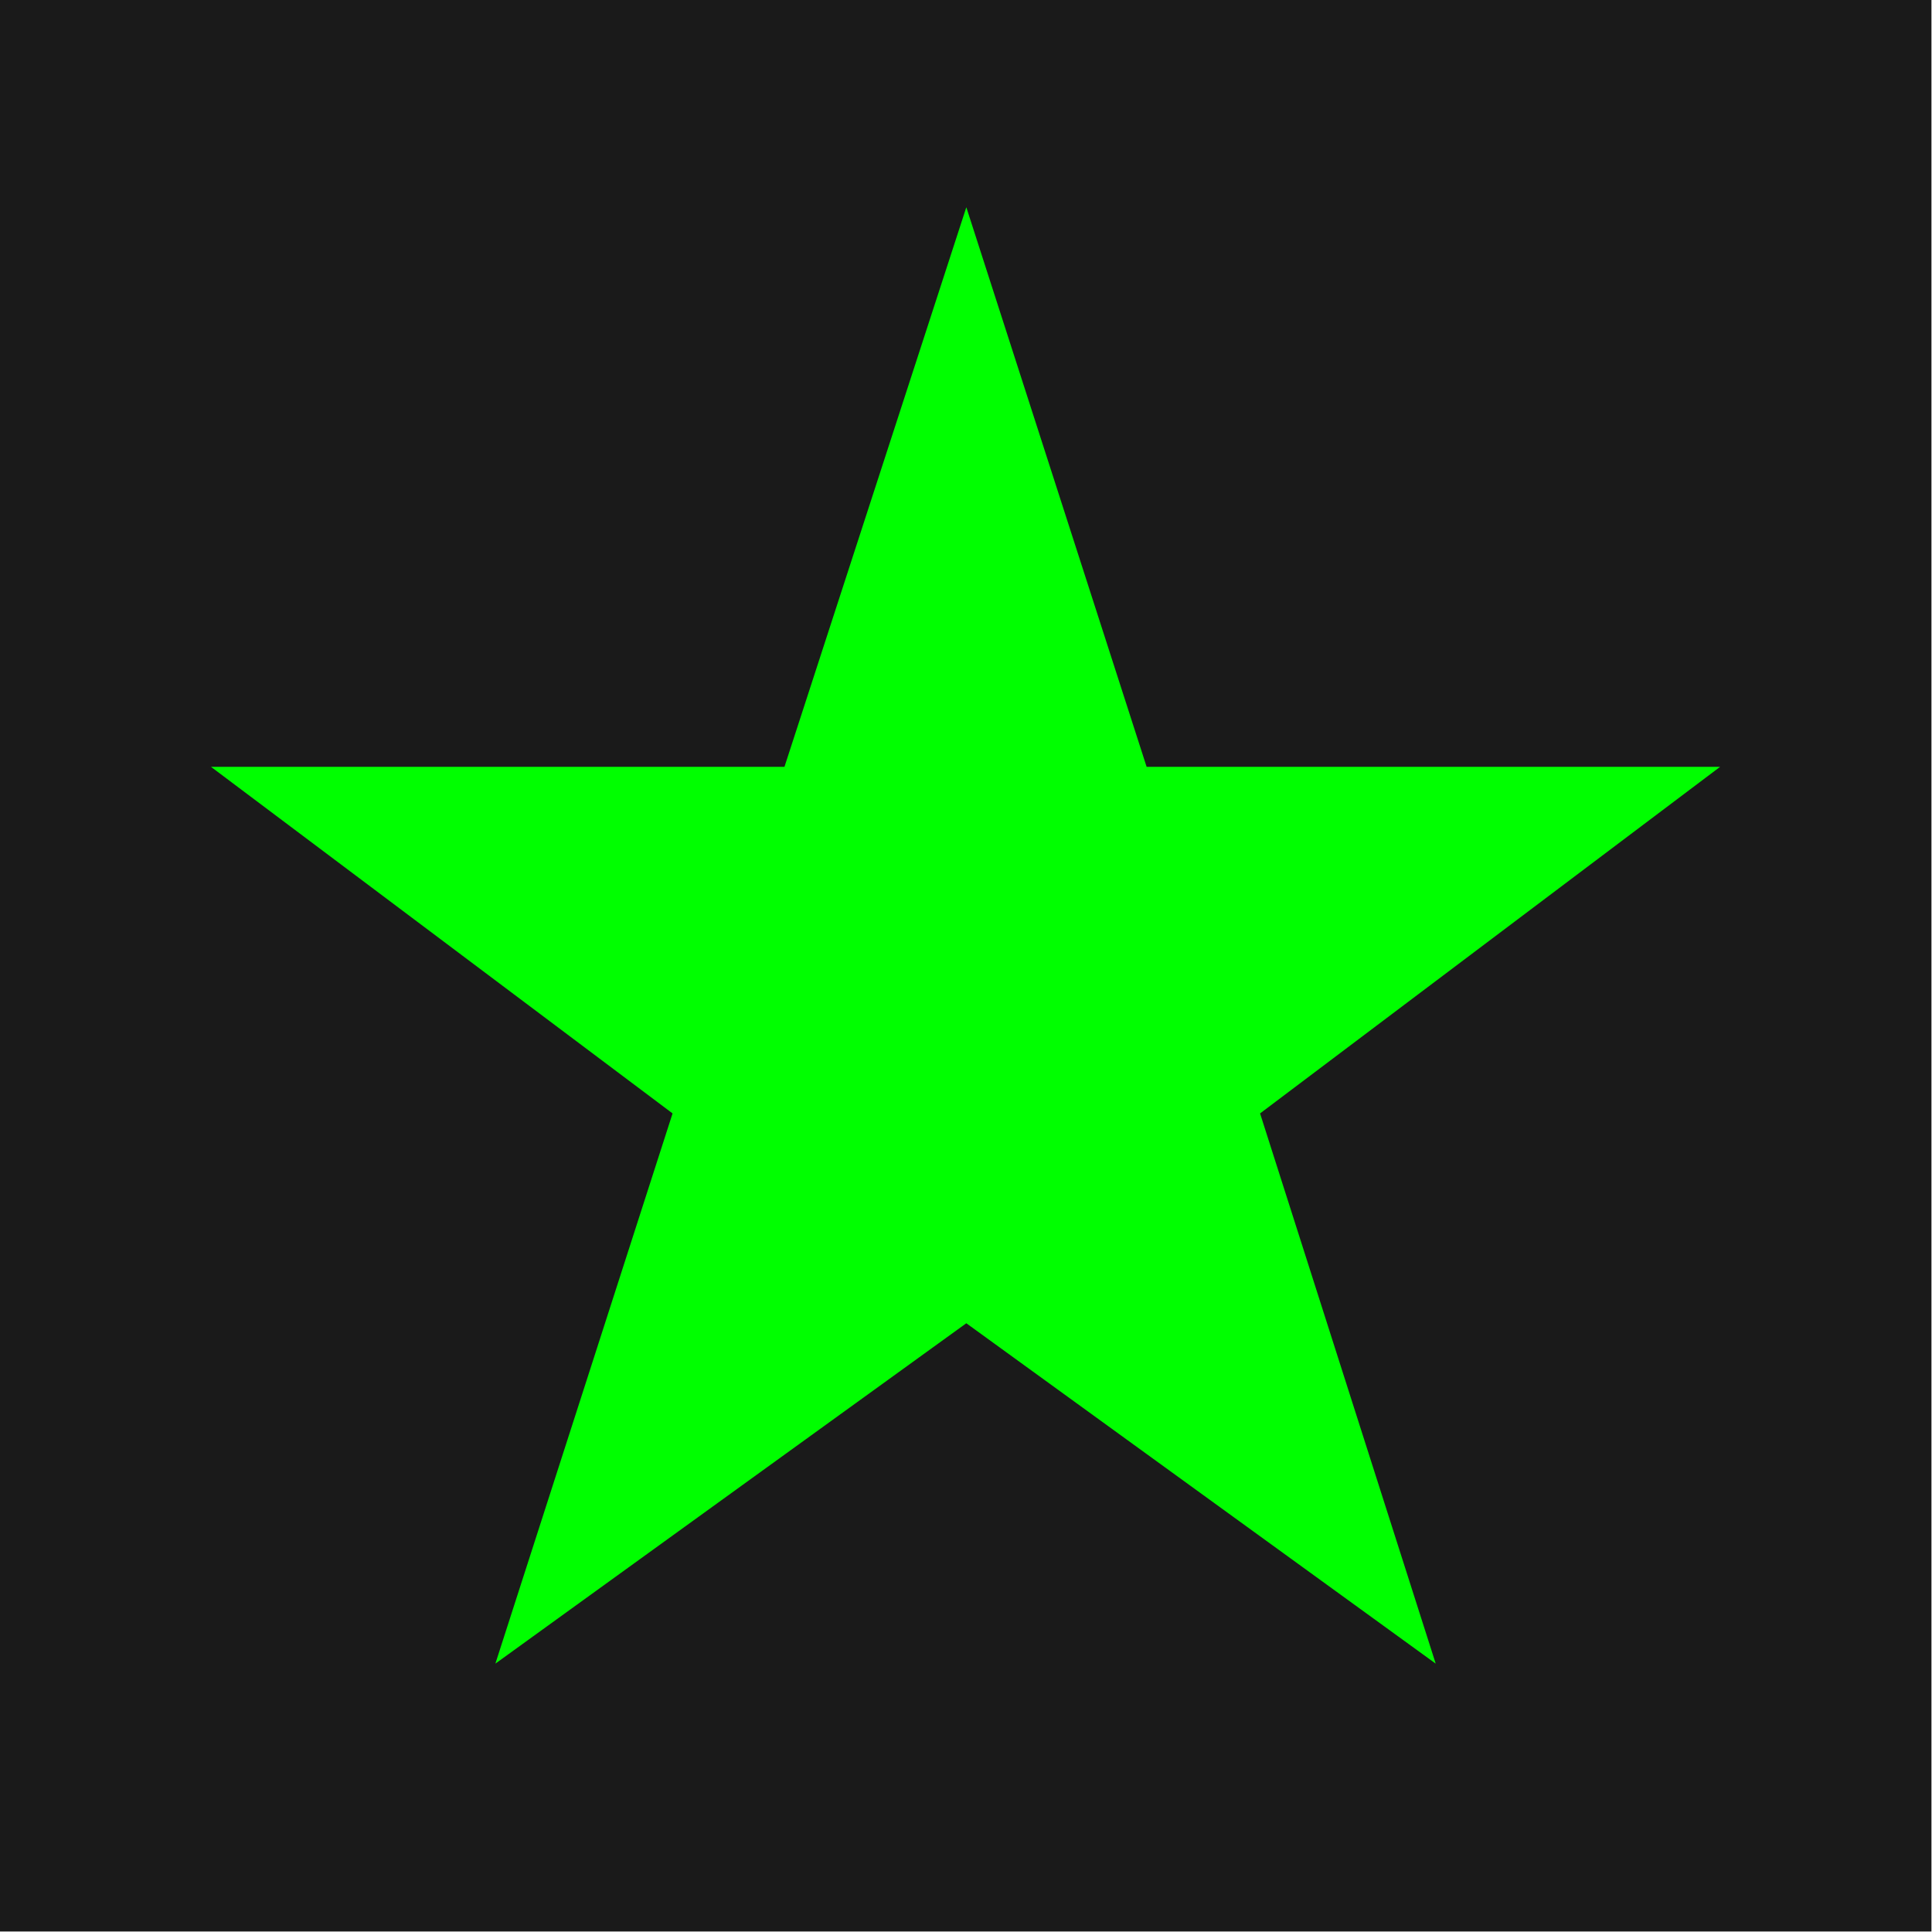 <?xml version="1.0" encoding="UTF-8" standalone="no"?>
<!-- Created with Inkscape (http://www.inkscape.org/) -->

<svg
   width="1024"
   height="1024"
   viewBox="0 0 270.933 270.933"
   version="1.1"
   id="svg1"
   xmlns="http://www.w3.org/2000/svg"
   xmlns:svg="http://www.w3.org/2000/svg">
  <defs
     id="defs1" />
  <g
     id="layer1"
     transform="matrix(4.827,0,0,4.827,-500.002,-389.736)"
     style="stroke-width:0.207">
    <rect
       style="stroke-width:0;fill:#1a1a1a;stroke:#000000"
       id="rect1"
       width="56.123"
       height="56.123"
       x="103.574"
       y="80.732"
       transform="translate(1.7693778e-6)" />
    <path
       d="m 131.658,86.762 -5.283,16.256 h -16.662 l 13.411,10.07 -5.148,15.985 13.682,-9.889 13.637,9.889 -5.103,-15.985 13.366,-10.07 h -16.662 z"
       id="text1"
       style="font-size:50.8px;font-family:Inconsolata;-inkscape-font-specification:Inconsolata;fill:#00ff00;stroke:#000000;stroke-width:0"
       aria-label="★" />
  </g>
</svg>
